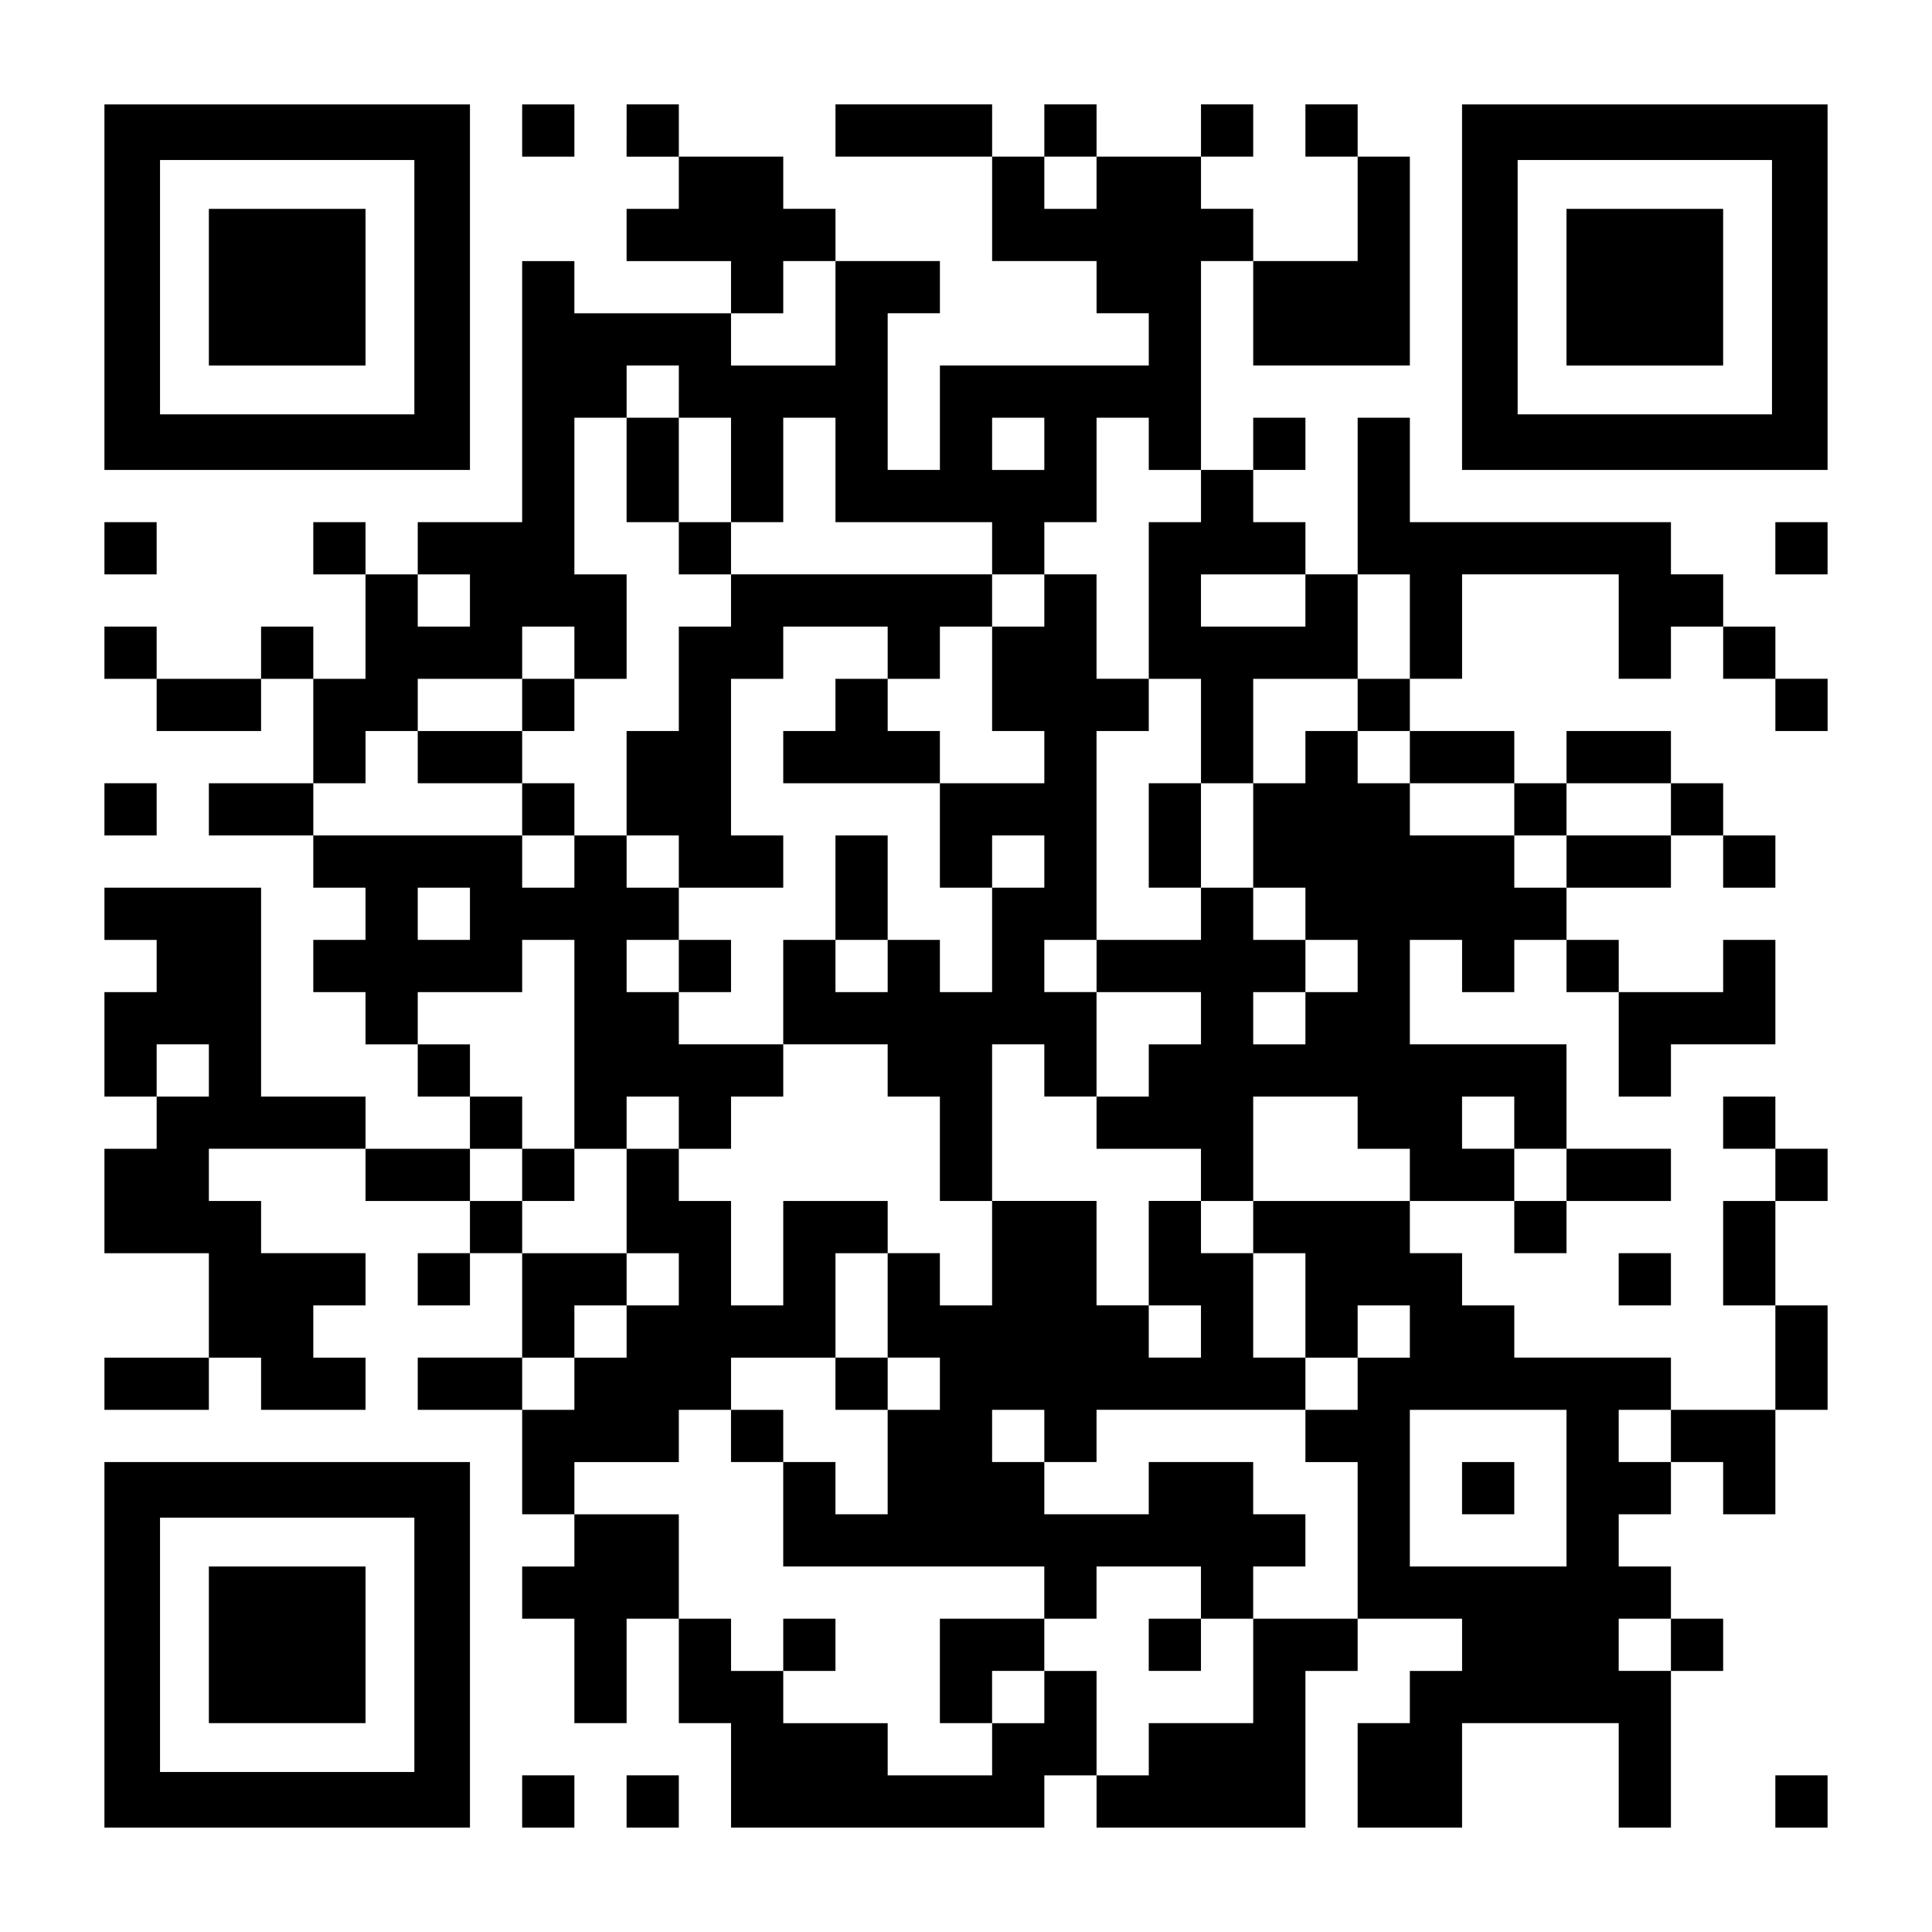 <?xml version="1.0" encoding="UTF-8" standalone="yes"?>
<svg version="1.0" xmlns="http://www.w3.org/2000/svg" width="1147px" height="1147px" viewBox="0 0 1147 1147" preserveAspectRatio="xMidYMid meet">
  <g transform="translate(0,1147) scale(0.1,-0.1)" fill="#000000" stroke="none">
    <path d="M620 9765 l0 -1085 1085 0 1085 0 0 1085 0 1085 -1085 0 -1085 0 0
-1085z m1840 0 l0 -755 -755 0 -755 0 0 755 0 755 755 0 755 0 0 -755z"/>
    <path d="M1240 9765 l0 -465 465 0 465 0 0 465 0 465 -465 0 -465 0 0 -465z"/>
    <path d="M3100 10695 l0 -155 155 0 155 0 0 155 0 155 -155 0 -155 0 0 -155z"/>
    <path d="M3720 10695 l0 -155 155 0 155 0 0 -155 0 -155 -155 0 -155 0 0 -155
0 -155 310 0 310 0 0 -155 0 -155 -465 0 -465 0 0 155 0 155 -155 0 -155 0 0
-775 0 -775 -310 0 -310 0 0 -155 0 -155 -155 0 -155 0 0 155 0 155 -155 0
-155 0 0 -155 0 -155 155 0 155 0 0 -310 0 -310 -155 0 -155 0 0 155 0 155
-155 0 -155 0 0 -155 0 -155 -310 0 -310 0 0 155 0 155 -155 0 -155 0 0 -155
0 -155 155 0 155 0 0 -155 0 -155 310 0 310 0 0 155 0 155 155 0 155 0 0 -310
0 -310 -310 0 -310 0 0 -155 0 -155 310 0 310 0 0 -155 0 -155 155 0 155 0 0
-155 0 -155 -155 0 -155 0 0 -155 0 -155 155 0 155 0 0 -155 0 -155 155 0 155
0 0 -155 0 -155 155 0 155 0 0 -155 0 -155 -310 0 -310 0 0 155 0 155 -310 0
-310 0 0 620 0 620 -465 0 -465 0 0 -155 0 -155 155 0 155 0 0 -155 0 -155
-155 0 -155 0 0 -310 0 -310 155 0 155 0 0 -155 0 -155 -155 0 -155 0 0 -310
0 -310 310 0 310 0 0 -310 0 -310 -310 0 -310 0 0 -155 0 -155 310 0 310 0 0
155 0 155 155 0 155 0 0 -155 0 -155 310 0 310 0 0 155 0 155 -155 0 -155 0 0
155 0 155 155 0 155 0 0 155 0 155 -310 0 -310 0 0 155 0 155 -155 0 -155 0 0
155 0 155 465 0 465 0 0 -155 0 -155 310 0 310 0 0 -155 0 -155 -155 0 -155 0
0 -155 0 -155 155 0 155 0 0 155 0 155 155 0 155 0 0 -310 0 -310 -310 0 -310
0 0 -155 0 -155 310 0 310 0 0 -310 0 -310 155 0 155 0 0 -155 0 -155 -155 0
-155 0 0 -155 0 -155 155 0 155 0 0 -310 0 -310 155 0 155 0 0 310 0 310 155
0 155 0 0 -310 0 -310 155 0 155 0 0 -310 0 -310 930 0 930 0 0 155 0 155 155
0 155 0 0 -155 0 -155 620 0 620 0 0 465 0 465 155 0 155 0 0 155 0 155 310 0
310 0 0 -155 0 -155 -155 0 -155 0 0 -155 0 -155 -155 0 -155 0 0 -310 0 -310
310 0 310 0 0 310 0 310 465 0 465 0 0 -310 0 -310 155 0 155 0 0 465 0 465
155 0 155 0 0 155 0 155 -155 0 -155 0 0 155 0 155 -155 0 -155 0 0 155 0 155
155 0 155 0 0 155 0 155 155 0 155 0 0 -155 0 -155 155 0 155 0 0 310 0 310
155 0 155 0 0 310 0 310 -155 0 -155 0 0 310 0 310 155 0 155 0 0 155 0 155
-155 0 -155 0 0 155 0 155 -155 0 -155 0 0 -155 0 -155 155 0 155 0 0 -155 0
-155 -155 0 -155 0 0 -310 0 -310 155 0 155 0 0 -310 0 -310 -310 0 -310 0 0
155 0 155 -465 0 -465 0 0 155 0 155 -155 0 -155 0 0 155 0 155 -155 0 -155 0
0 155 0 155 310 0 310 0 0 -155 0 -155 155 0 155 0 0 155 0 155 310 0 310 0 0
155 0 155 -310 0 -310 0 0 310 0 310 -465 0 -465 0 0 310 0 310 155 0 155 0 0
-155 0 -155 155 0 155 0 0 155 0 155 155 0 155 0 0 -155 0 -155 155 0 155 0 0
-310 0 -310 155 0 155 0 0 155 0 155 310 0 310 0 0 310 0 310 -155 0 -155 0 0
-155 0 -155 -310 0 -310 0 0 155 0 155 -155 0 -155 0 0 155 0 155 310 0 310 0
0 155 0 155 155 0 155 0 0 -155 0 -155 155 0 155 0 0 155 0 155 -155 0 -155 0
0 155 0 155 -155 0 -155 0 0 155 0 155 -310 0 -310 0 0 -155 0 -155 -155 0
-155 0 0 155 0 155 -310 0 -310 0 0 155 0 155 155 0 155 0 0 310 0 310 465 0
465 0 0 -310 0 -310 155 0 155 0 0 155 0 155 155 0 155 0 0 -155 0 -155 155 0
155 0 0 -155 0 -155 155 0 155 0 0 155 0 155 -155 0 -155 0 0 155 0 155 -155
0 -155 0 0 155 0 155 -155 0 -155 0 0 155 0 155 -775 0 -775 0 0 310 0 310
-155 0 -155 0 0 -465 0 -465 -155 0 -155 0 0 155 0 155 -155 0 -155 0 0 155 0
155 155 0 155 0 0 155 0 155 -155 0 -155 0 0 -155 0 -155 -155 0 -155 0 0 620
0 620 155 0 155 0 0 -310 0 -310 465 0 465 0 0 620 0 620 -155 0 -155 0 0 155
0 155 -155 0 -155 0 0 -155 0 -155 155 0 155 0 0 -310 0 -310 -310 0 -310 0 0
155 0 155 -155 0 -155 0 0 155 0 155 155 0 155 0 0 155 0 155 -155 0 -155 0 0
-155 0 -155 -310 0 -310 0 0 155 0 155 -155 0 -155 0 0 -155 0 -155 -155 0
-155 0 0 155 0 155 -465 0 -465 0 0 -155 0 -155 465 0 465 0 0 -310 0 -310
310 0 310 0 0 -155 0 -155 155 0 155 0 0 -155 0 -155 -620 0 -620 0 0 -310 0
-310 -155 0 -155 0 0 465 0 465 155 0 155 0 0 155 0 155 -310 0 -310 0 0 155
0 155 -155 0 -155 0 0 155 0 155 -310 0 -310 0 0 155 0 155 -155 0 -155 0 0
-155z m2790 -310 l0 -155 -155 0 -155 0 0 155 0 155 155 0 155 0 0 -155z
m-1550 -775 l0 -310 -310 0 -310 0 0 155 0 155 155 0 155 0 0 155 0 155 155 0
155 0 0 -310z m-930 -465 l0 -155 155 0 155 0 0 -310 0 -310 155 0 155 0 0
310 0 310 155 0 155 0 0 -310 0 -310 465 0 465 0 0 -155 0 -155 155 0 155 0 0
155 0 155 155 0 155 0 0 310 0 310 155 0 155 0 0 -155 0 -155 155 0 155 0 0
-155 0 -155 -155 0 -155 0 0 -465 0 -465 155 0 155 0 0 -310 0 -310 155 0 155
0 0 310 0 310 310 0 310 0 0 310 0 310 155 0 155 0 0 -310 0 -310 -155 0 -155
0 0 -155 0 -155 155 0 155 0 0 -155 0 -155 310 0 310 0 0 -155 0 -155 155 0
155 0 0 155 0 155 310 0 310 0 0 -155 0 -155 -310 0 -310 0 0 -155 0 -155
-155 0 -155 0 0 155 0 155 -310 0 -310 0 0 155 0 155 -155 0 -155 0 0 155 0
155 -155 0 -155 0 0 -155 0 -155 -155 0 -155 0 0 -310 0 -310 155 0 155 0 0
-155 0 -155 155 0 155 0 0 -155 0 -155 -155 0 -155 0 0 -155 0 -155 -155 0
-155 0 0 155 0 155 155 0 155 0 0 155 0 155 -155 0 -155 0 0 155 0 155 -155 0
-155 0 0 -155 0 -155 -310 0 -310 0 0 -155 0 -155 310 0 310 0 0 -155 0 -155
-155 0 -155 0 0 -155 0 -155 -155 0 -155 0 0 -155 0 -155 310 0 310 0 0 -155
0 -155 155 0 155 0 0 310 0 310 310 0 310 0 0 -155 0 -155 155 0 155 0 0 -155
0 -155 -465 0 -465 0 0 -155 0 -155 155 0 155 0 0 -310 0 -310 155 0 155 0 0
155 0 155 155 0 155 0 0 -155 0 -155 -155 0 -155 0 0 -155 0 -155 -155 0 -155
0 0 -155 0 -155 155 0 155 0 0 -465 0 -465 -310 0 -310 0 0 -310 0 -310 -310
0 -310 0 0 -155 0 -155 -155 0 -155 0 0 310 0 310 -155 0 -155 0 0 -155 0
-155 -155 0 -155 0 0 -155 0 -155 -310 0 -310 0 0 155 0 155 -310 0 -310 0 0
155 0 155 -155 0 -155 0 0 155 0 155 -155 0 -155 0 0 310 0 310 -310 0 -310 0
0 155 0 155 310 0 310 0 0 155 0 155 155 0 155 0 0 155 0 155 310 0 310 0 0
310 0 310 155 0 155 0 0 155 0 155 -310 0 -310 0 0 -310 0 -310 -155 0 -155 0
0 310 0 310 -155 0 -155 0 0 155 0 155 -155 0 -155 0 0 -310 0 -310 155 0 155
0 0 -155 0 -155 -155 0 -155 0 0 -155 0 -155 -155 0 -155 0 0 -155 0 -155
-155 0 -155 0 0 155 0 155 155 0 155 0 0 155 0 155 155 0 155 0 0 155 0 155
-310 0 -310 0 0 155 0 155 -155 0 -155 0 0 155 0 155 155 0 155 0 0 155 0 155
-155 0 -155 0 0 155 0 155 -155 0 -155 0 0 155 0 155 310 0 310 0 0 155 0 155
155 0 155 0 0 -620 0 -620 155 0 155 0 0 155 0 155 155 0 155 0 0 -155 0 -155
155 0 155 0 0 155 0 155 155 0 155 0 0 155 0 155 -310 0 -310 0 0 155 0 155
-155 0 -155 0 0 155 0 155 155 0 155 0 0 155 0 155 -155 0 -155 0 0 155 0 155
-155 0 -155 0 0 -155 0 -155 -155 0 -155 0 0 155 0 155 -620 0 -620 0 0 155 0
155 155 0 155 0 0 155 0 155 155 0 155 0 0 155 0 155 310 0 310 0 0 155 0 155
155 0 155 0 0 -155 0 -155 155 0 155 0 0 310 0 310 -155 0 -155 0 0 465 0 465
155 0 155 0 0 155 0 155 155 0 155 0 0 -155z m2170 -310 l0 -155 -155 0 -155
0 0 155 0 155 155 0 155 0 0 -155z m-3410 -930 l0 -155 -155 0 -155 0 0 155 0
155 155 0 155 0 0 -155z m4960 0 l0 -155 -310 0 -310 0 0 155 0 155 310 0 310
0 0 -155z m-4960 -1860 l0 -155 -155 0 -155 0 0 155 0 155 155 0 155 0 0 -155z
m-1550 -930 l0 -155 -155 0 -155 0 0 155 0 155 155 0 155 0 0 -155z m7750
-310 l0 -155 155 0 155 0 0 -155 0 -155 -155 0 -155 0 0 155 0 155 -155 0
-155 0 0 155 0 155 155 0 155 0 0 -155z m310 -2170 l0 -465 -465 0 -465 0 0
465 0 465 465 0 465 0 0 -465z m620 310 l0 -155 -155 0 -155 0 0 155 0 155
155 0 155 0 0 -155z m0 -1240 l0 -155 -155 0 -155 0 0 155 0 155 155 0 155 0
0 -155z"/>
    <path d="M3720 8680 l0 -310 155 0 155 0 0 -155 0 -155 155 0 155 0 0 -155 0
-155 -155 0 -155 0 0 -310 0 -310 -155 0 -155 0 0 -310 0 -310 155 0 155 0 0
-155 0 -155 310 0 310 0 0 155 0 155 -155 0 -155 0 0 465 0 465 155 0 155 0 0
155 0 155 310 0 310 0 0 -155 0 -155 -155 0 -155 0 0 -155 0 -155 -155 0 -155
0 0 -155 0 -155 465 0 465 0 0 -310 0 -310 155 0 155 0 0 -310 0 -310 -155 0
-155 0 0 155 0 155 -155 0 -155 0 0 310 0 310 -155 0 -155 0 0 -310 0 -310
-155 0 -155 0 0 -310 0 -310 310 0 310 0 0 -155 0 -155 155 0 155 0 0 -310 0
-310 155 0 155 0 0 -310 0 -310 -155 0 -155 0 0 155 0 155 -155 0 -155 0 0
-310 0 -310 -155 0 -155 0 0 -155 0 -155 155 0 155 0 0 -310 0 -310 -155 0
-155 0 0 155 0 155 -155 0 -155 0 0 155 0 155 -155 0 -155 0 0 -155 0 -155
155 0 155 0 0 -310 0 -310 775 0 775 0 0 -155 0 -155 -310 0 -310 0 0 -310 0
-310 155 0 155 0 0 155 0 155 155 0 155 0 0 155 0 155 155 0 155 0 0 155 0
155 310 0 310 0 0 -155 0 -155 -155 0 -155 0 0 -155 0 -155 155 0 155 0 0 155
0 155 155 0 155 0 0 155 0 155 155 0 155 0 0 155 0 155 -155 0 -155 0 0 155 0
155 -310 0 -310 0 0 -155 0 -155 -310 0 -310 0 0 155 0 155 155 0 155 0 0 155
0 155 620 0 620 0 0 155 0 155 -155 0 -155 0 0 310 0 310 -155 0 -155 0 0 155
0 155 -155 0 -155 0 0 -310 0 -310 -155 0 -155 0 0 310 0 310 -310 0 -310 0 0
465 0 465 155 0 155 0 0 -155 0 -155 155 0 155 0 0 310 0 310 -155 0 -155 0 0
155 0 155 155 0 155 0 0 620 0 620 155 0 155 0 0 155 0 155 -155 0 -155 0 0
310 0 310 -155 0 -155 0 0 -155 0 -155 -155 0 -155 0 0 155 0 155 -775 0 -775
0 0 155 0 155 -155 0 -155 0 0 310 0 310 -155 0 -155 0 0 -310z m2170 -1240
l0 -310 155 0 155 0 0 -155 0 -155 -310 0 -310 0 0 155 0 155 -155 0 -155 0 0
155 0 155 155 0 155 0 0 155 0 155 155 0 155 0 0 -310z m310 -1085 l0 -155
-155 0 -155 0 0 155 0 155 155 0 155 0 0 -155z m-930 -620 l0 -155 -155 0
-155 0 0 155 0 155 155 0 155 0 0 -155z m1860 -2170 l0 -155 -155 0 -155 0 0
155 0 155 155 0 155 0 0 -155z m-1550 -310 l0 -155 -155 0 -155 0 0 155 0 155
155 0 155 0 0 -155z m620 -310 l0 -155 -155 0 -155 0 0 155 0 155 155 0 155 0
0 -155z"/>
    <path d="M3100 7285 l0 -155 -310 0 -310 0 0 -155 0 -155 310 0 310 0 0 -155
0 -155 155 0 155 0 0 155 0 155 -155 0 -155 0 0 155 0 155 155 0 155 0 0 155
0 155 -155 0 -155 0 0 -155z"/>
    <path d="M6820 6510 l0 -310 155 0 155 0 0 310 0 310 -155 0 -155 0 0 -310z"/>
    <path d="M4030 5735 l0 -155 155 0 155 0 0 155 0 155 -155 0 -155 0 0 -155z"/>
    <path d="M3100 4495 l0 -155 155 0 155 0 0 155 0 155 -155 0 -155 0 0 -155z"/>
    <path d="M4650 1705 l0 -155 155 0 155 0 0 155 0 155 -155 0 -155 0 0 -155z"/>
    <path d="M8680 2635 l0 -155 155 0 155 0 0 155 0 155 -155 0 -155 0 0 -155z"/>
    <path d="M8680 9765 l0 -1085 1085 0 1085 0 0 1085 0 1085 -1085 0 -1085 0 0
-1085z m1840 0 l0 -755 -755 0 -755 0 0 755 0 755 755 0 755 0 0 -755z"/>
    <path d="M9300 9765 l0 -465 465 0 465 0 0 465 0 465 -465 0 -465 0 0 -465z"/>
    <path d="M620 8215 l0 -155 155 0 155 0 0 155 0 155 -155 0 -155 0 0 -155z"/>
    <path d="M10540 8215 l0 -155 155 0 155 0 0 155 0 155 -155 0 -155 0 0 -155z"/>
    <path d="M620 6665 l0 -155 155 0 155 0 0 155 0 155 -155 0 -155 0 0 -155z"/>
    <path d="M9610 3875 l0 -155 155 0 155 0 0 155 0 155 -155 0 -155 0 0 -155z"/>
    <path d="M620 1705 l0 -1085 1085 0 1085 0 0 1085 0 1085 -1085 0 -1085 0 0
-1085z m1840 0 l0 -755 -755 0 -755 0 0 755 0 755 755 0 755 0 0 -755z"/>
    <path d="M1240 1705 l0 -465 465 0 465 0 0 465 0 465 -465 0 -465 0 0 -465z"/>
    <path d="M3100 775 l0 -155 155 0 155 0 0 155 0 155 -155 0 -155 0 0 -155z"/>
    <path d="M3720 775 l0 -155 155 0 155 0 0 155 0 155 -155 0 -155 0 0 -155z"/>
    <path d="M10540 775 l0 -155 155 0 155 0 0 155 0 155 -155 0 -155 0 0 -155z"/>
  </g>
</svg>